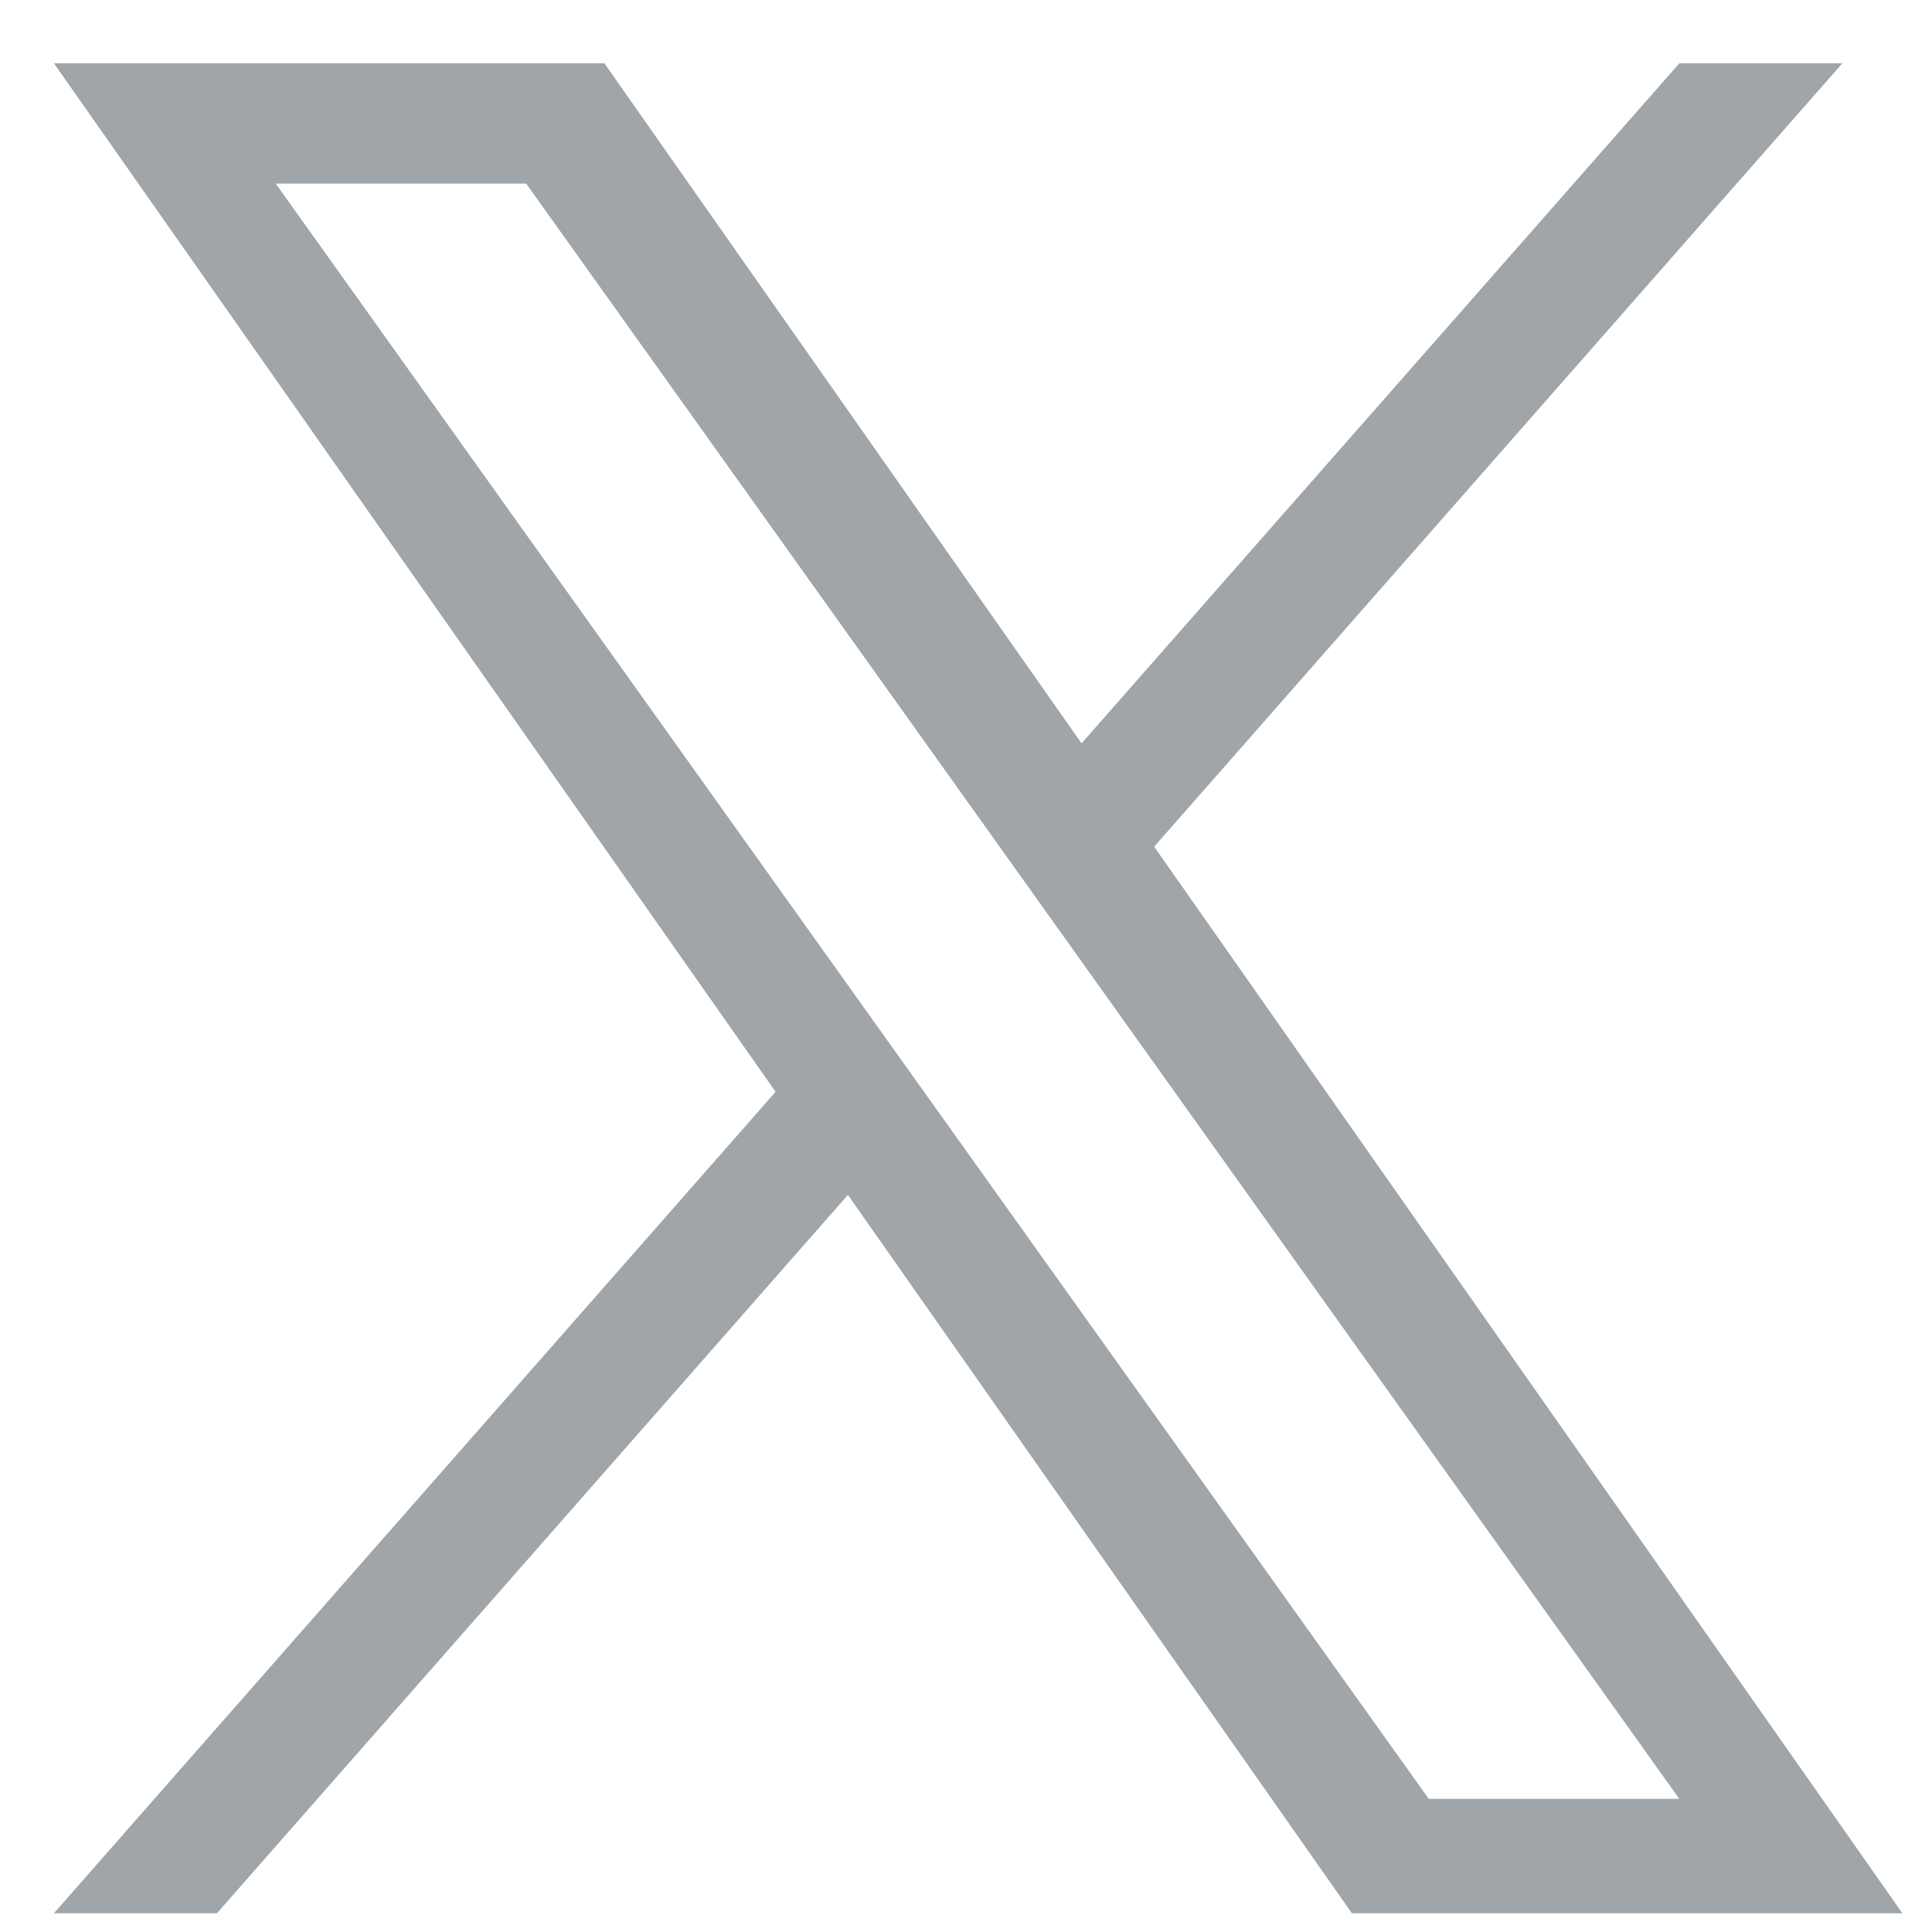 <?xml version="1.0" encoding="UTF-8"?>
<svg width="25px" height="25px" viewBox="0 0 25 25" version="1.1" xmlns="http://www.w3.org/2000/svg" xmlns:xlink="http://www.w3.org/1999/xlink">
    <!-- Generator: Sketch 52.6 (67491) - http://www.bohemiancoding.com/sketch -->
    <title>x</title>
    <desc>Created with Sketch.</desc>
    <g id="Page-1" stroke="none" stroke-width="1" fill="none" fill-rule="evenodd">
        <g id="x" transform="translate(0.697, 0.818)" fill="#A0A5AA" fill-rule="nonzero">
            <path d="M14.238,10.138 L23.144,0 L21.035,0 L13.298,8.801 L7.123,0 L0,0 L9.339,13.31 L0,23.94 L2.11,23.94 L10.275,14.644 L16.797,23.94 L23.92,23.94 M2.871,1.558 L6.112,1.558 L21.033,22.459 L17.791,22.459" id="Shape"></path>
        </g>
    </g>
</svg>